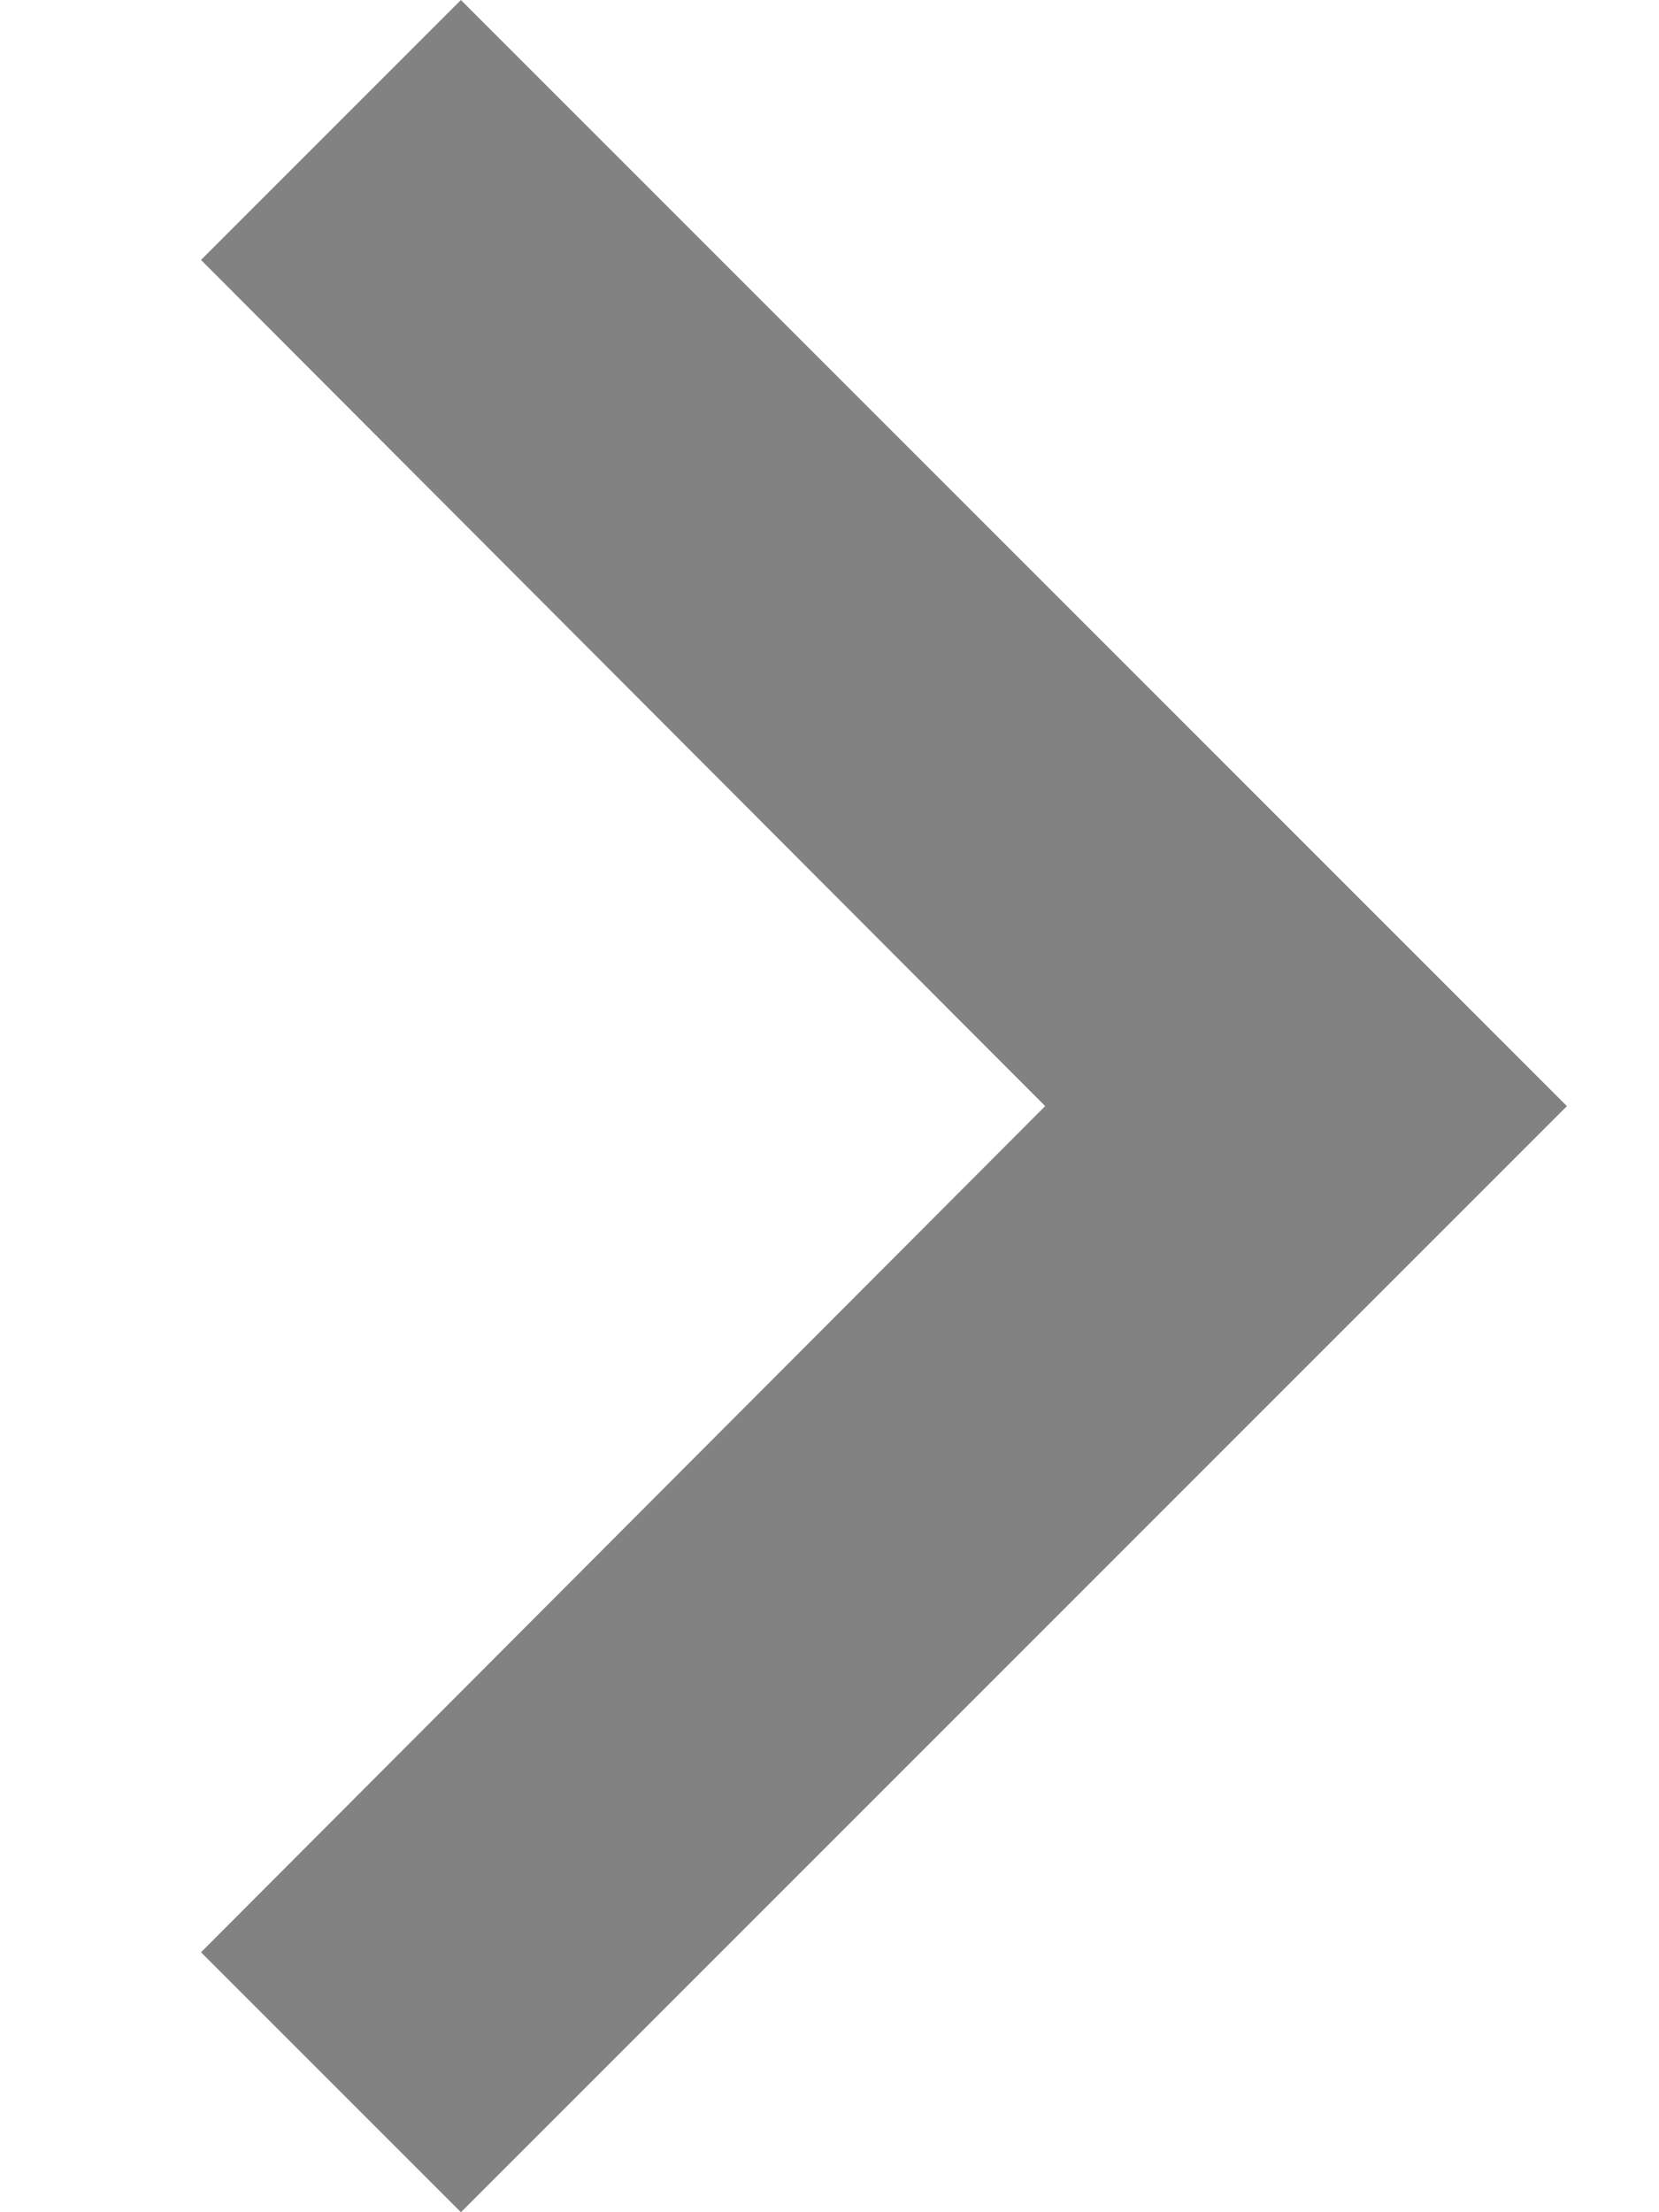 <svg width="6" height="8" viewBox="0 0 6 8" fill="none" xmlns="http://www.w3.org/2000/svg">
<path d="M0.727 7.06L1.667 8L5.667 4L1.667 3.49691e-07L0.727 0.94L3.78 4L0.727 7.06Z" fill="#828282"/>
</svg>